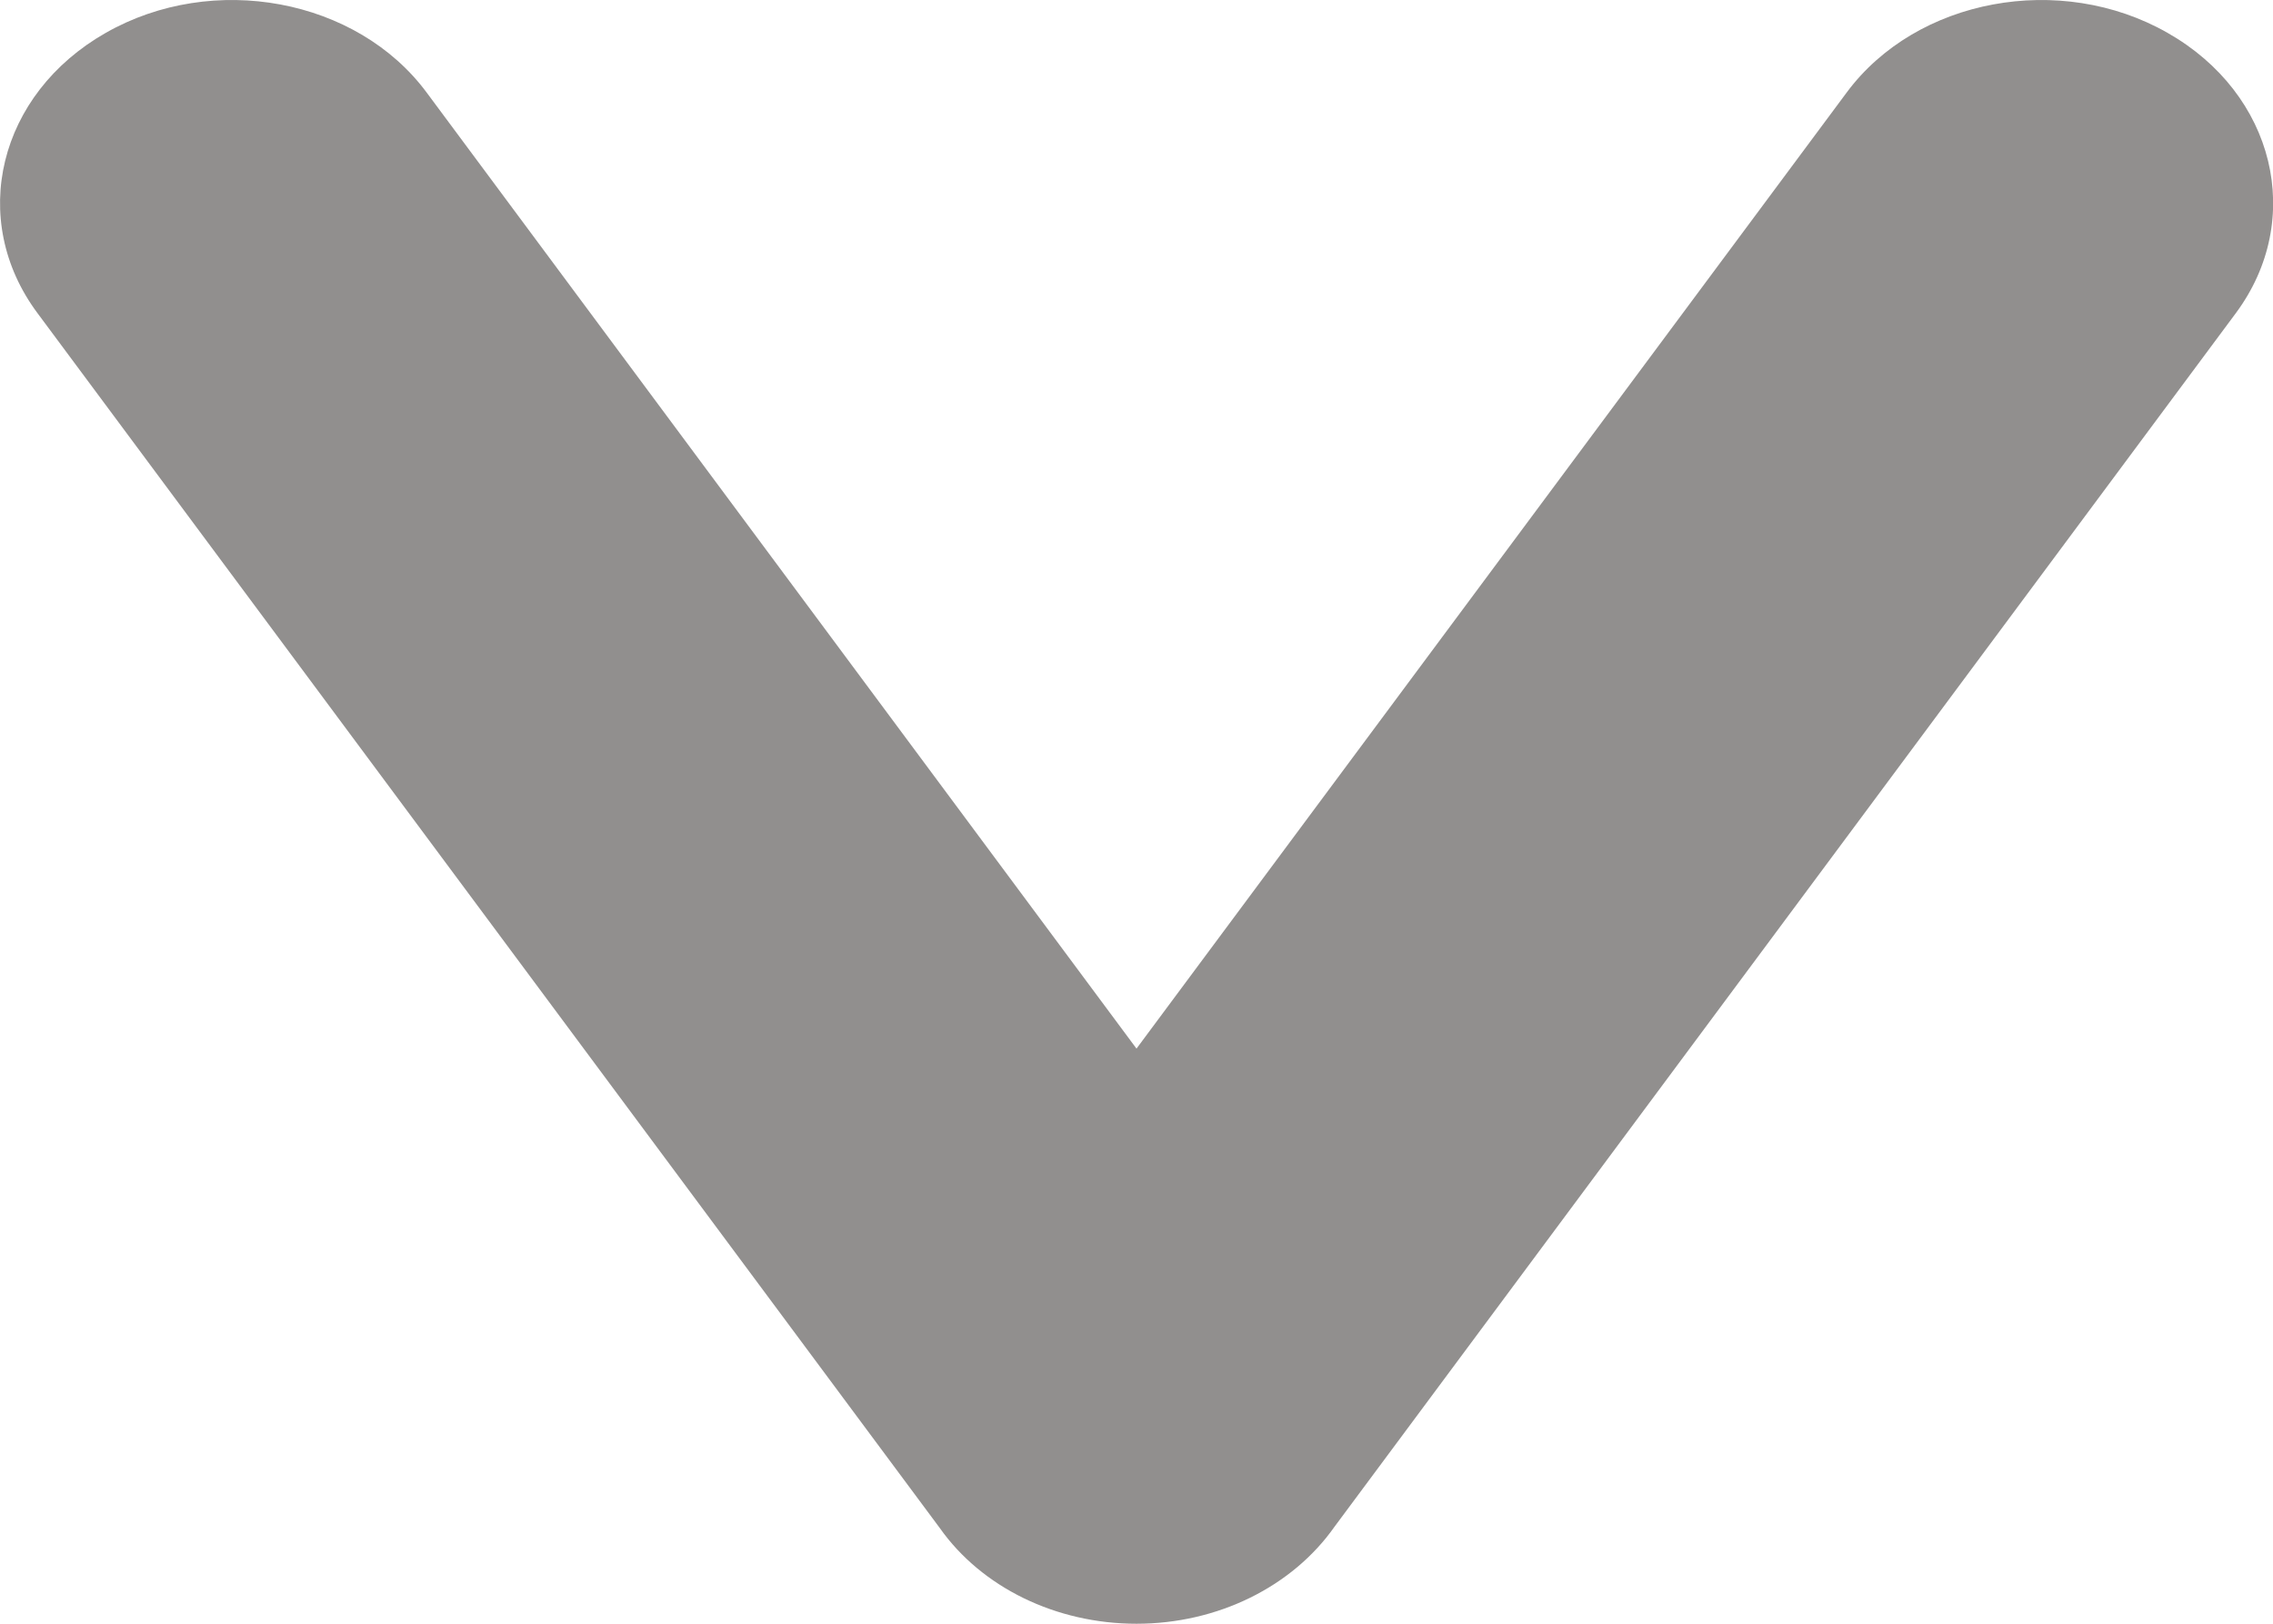 <?xml version="1.0" encoding="utf-8"?>
<!-- Generator: Adobe Illustrator 15.0.0, SVG Export Plug-In . SVG Version: 6.00 Build 0)  -->
<!DOCTYPE svg PUBLIC "-//W3C//DTD SVG 1.1//EN" "http://www.w3.org/Graphics/SVG/1.1/DTD/svg11.dtd">
<svg version="1.1" id="Layer_1" xmlns="http://www.w3.org/2000/svg" xmlns:xlink="http://www.w3.org/1999/xlink" x="0px" y="0px"
	 width="7px" height="5px" viewBox="0 0 7 5" enable-background="new 0 0 7 5" xml:space="preserve">
<g>
	<path fill="#918F8E" d="M3.5,5C3.252,5,3.023,4.888,2.894,4.705l-2.778-3.74C-0.1,0.676-0.005,0.289,0.326,0.101
		c0.33-0.188,0.773-0.106,0.988,0.184L3.5,3.229l2.187-2.944c0.215-0.29,0.658-0.372,0.988-0.184C7.006,0.289,7.1,0.676,6.885,0.965
		L4.11,4.701C3.98,4.886,3.75,5,3.5,5z"/>
</g>
</svg>
